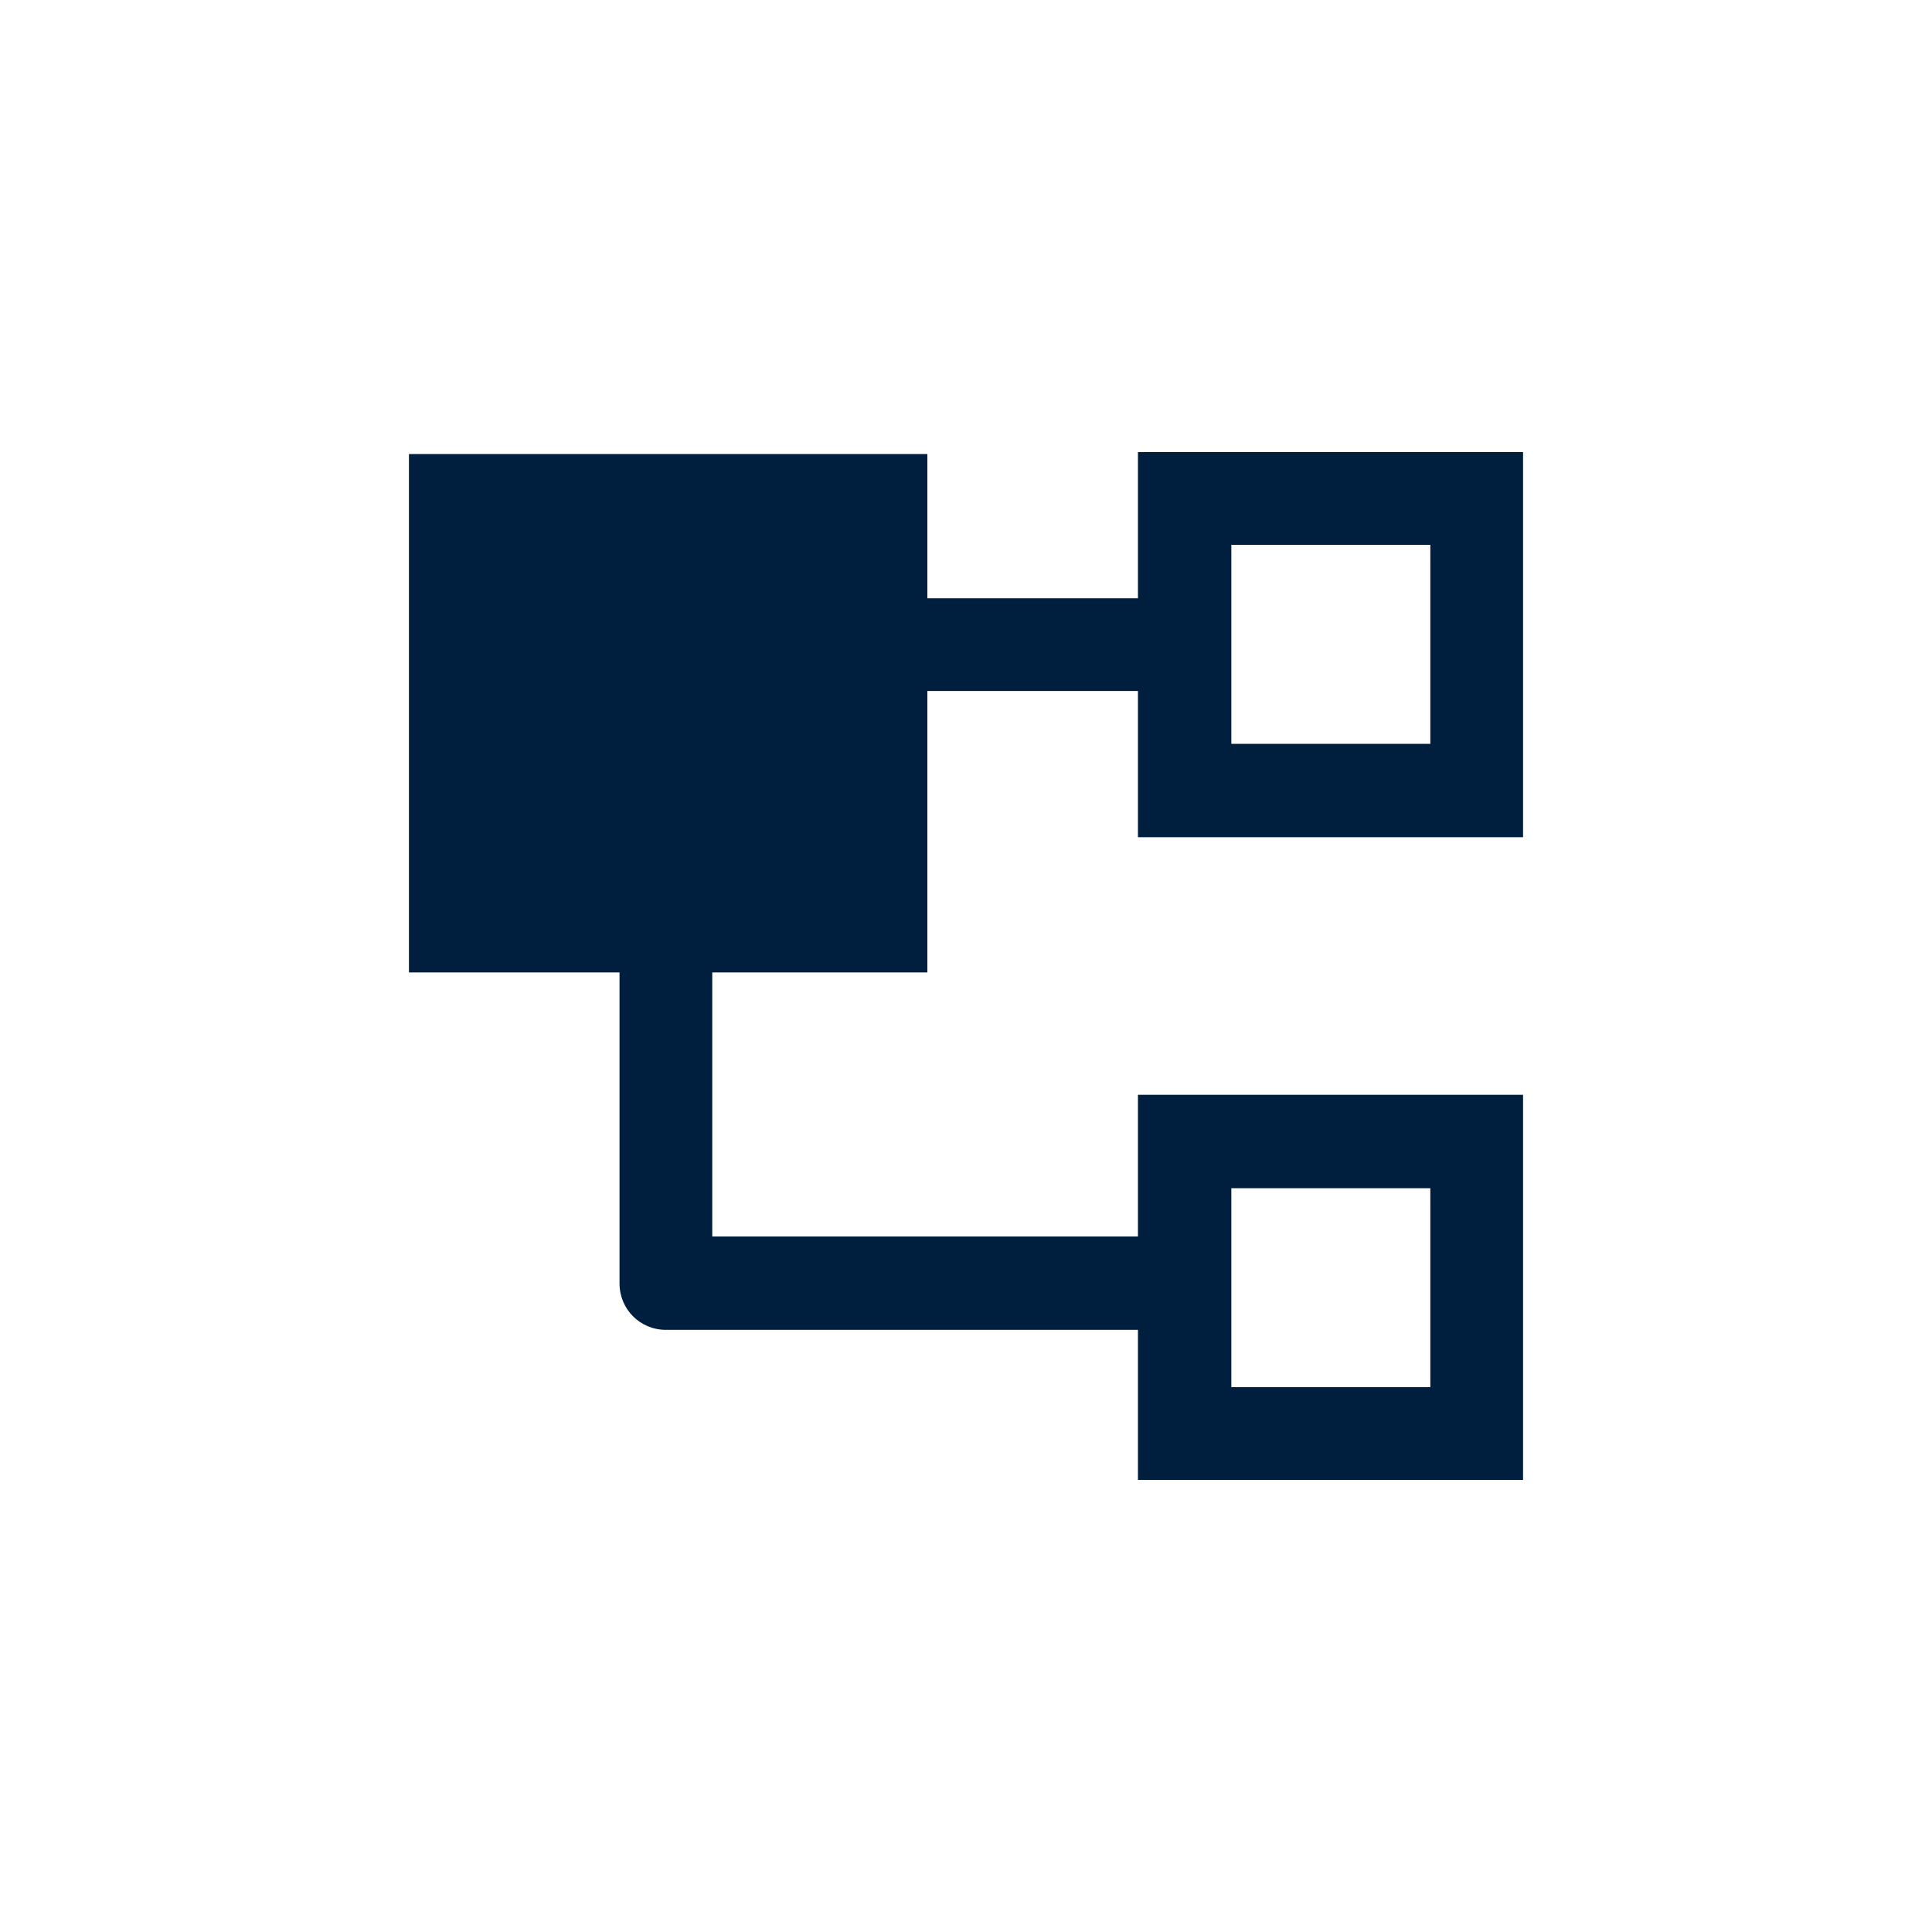 <?xml version="1.0" encoding="UTF-8"?><svg xmlns="http://www.w3.org/2000/svg" id="Ebene_1" data-name="Ebene 1" version="1.1" viewBox="0 0 300 300"><defs><style>.cls-1 {
        fill: #001e3d;
        stroke-width: 0px;
      }</style></defs><path class="cls-1" d="M236.5,130v-59.8h-59.8v22.7h-32.7v-22.4H63.5v80.5h32.7v48.3c0,4,3.2,7.2,7.2,7.2h73.3v23.3h59.8v-59.8h-59.8v22h-66.1v-41h33.4v-43.7h32.7v22.7h59.8ZM191.2,184.5h30.9v30.9h-30.9v-30.9ZM191.2,84.6h30.9v30.9h-30.9v-30.9Z"/></svg>